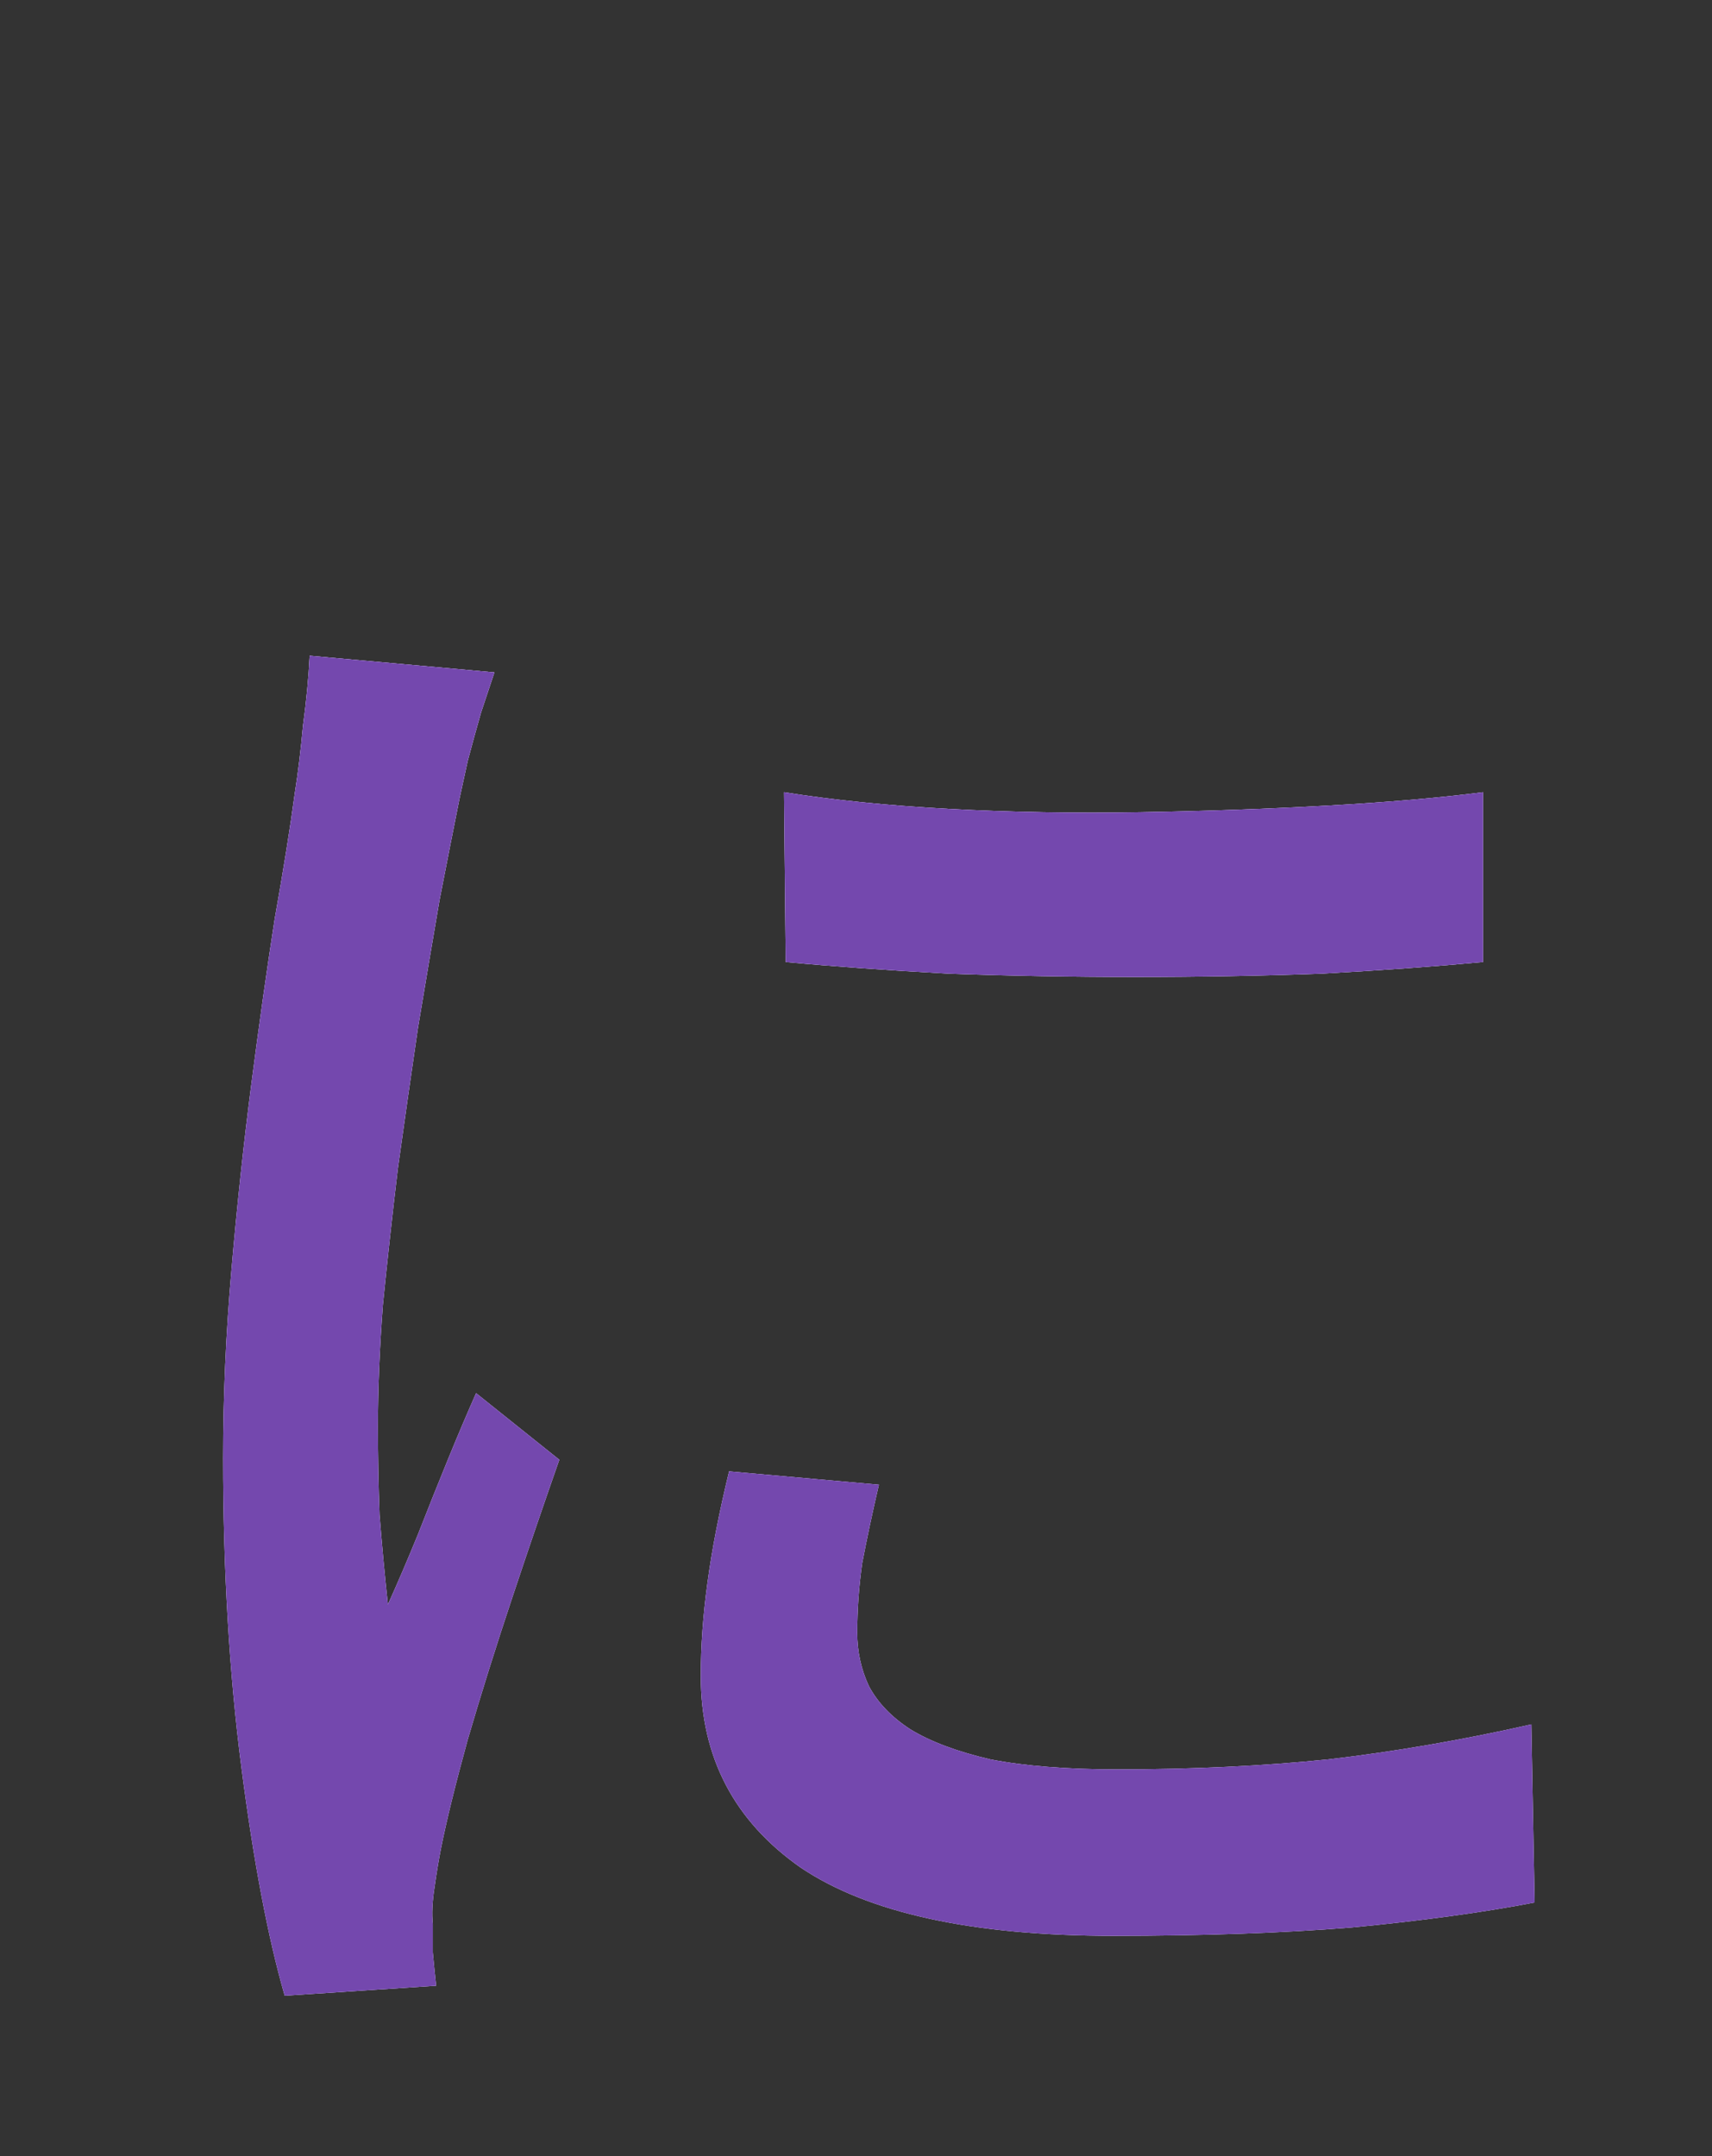 <svg width="54" height="68" viewBox="0 0 54 68" fill="none" xmlns="http://www.w3.org/2000/svg">
<rect x="0" y="0" width="54" height="68" fill="#333333" stroke="none"/>
<path d="M24.729 24.986C26.269 25.231 28.002 25.406 29.927 25.511C31.887 25.616 33.899 25.651 35.964 25.616C38.029 25.581 40.006 25.511 41.896 25.406C43.786 25.301 45.414 25.161 46.779 24.986V30.341C45.274 30.481 43.576 30.603 41.686 30.708C39.796 30.778 37.837 30.813 35.806 30.813C33.812 30.813 31.852 30.778 29.927 30.708C28.002 30.603 26.287 30.481 24.782 30.341L24.729 24.986ZM27.722 46.825C27.512 47.735 27.337 48.558 27.197 49.293C27.092 50.028 27.039 50.763 27.039 51.498C27.039 52.093 27.162 52.653 27.407 53.178C27.687 53.703 28.124 54.158 28.719 54.543C29.349 54.928 30.189 55.243 31.239 55.488C32.324 55.698 33.654 55.803 35.229 55.803C37.609 55.803 39.831 55.698 41.896 55.488C43.996 55.243 46.131 54.875 48.301 54.385L48.406 60.002C46.761 60.318 44.836 60.58 42.631 60.79C40.461 60.965 37.959 61.053 35.124 61.053C30.679 61.053 27.389 60.335 25.254 58.9C23.154 57.43 22.104 55.418 22.104 52.863C22.104 51.918 22.174 50.938 22.314 49.923C22.454 48.873 22.682 47.7 22.997 46.405L27.722 46.825ZM15.595 21.206C15.49 21.521 15.35 21.941 15.175 22.466C15.035 22.956 14.895 23.463 14.755 23.988C14.65 24.479 14.562 24.881 14.492 25.196C14.317 26.071 14.107 27.138 13.862 28.398C13.652 29.623 13.425 30.971 13.18 32.441C12.97 33.876 12.76 35.346 12.55 36.851C12.375 38.321 12.217 39.756 12.077 41.156C11.972 42.556 11.92 43.833 11.92 44.988C11.92 45.898 11.937 46.825 11.972 47.77C12.042 48.68 12.13 49.625 12.235 50.605C12.55 49.905 12.865 49.17 13.18 48.4C13.495 47.595 13.81 46.808 14.125 46.038C14.44 45.268 14.737 44.568 15.017 43.938L17.642 46.038C17.187 47.333 16.697 48.768 16.172 50.343C15.647 51.918 15.175 53.423 14.755 54.858C14.37 56.258 14.09 57.395 13.915 58.27C13.845 58.62 13.775 59.04 13.705 59.53C13.635 59.985 13.617 60.37 13.652 60.685C13.652 60.93 13.652 61.227 13.652 61.578C13.687 61.962 13.722 62.312 13.757 62.627L8.98 62.942C8.455 61.123 8 58.725 7.615 55.75C7.23 52.775 7.037 49.52 7.037 45.985C7.037 44.026 7.125 42.048 7.3 40.053C7.475 38.023 7.685 36.063 7.93 34.173C8.175 32.283 8.42 30.551 8.665 28.976C8.945 27.401 9.155 26.088 9.295 25.038C9.4 24.373 9.487 23.656 9.557 22.886C9.662 22.116 9.732 21.381 9.767 20.681L15.595 21.206Z" fill="url(#paint0_linear_3031_868)"/>
<path d="M24.729 24.986C26.269 25.231 28.002 25.406 29.927 25.511C31.887 25.616 33.899 25.651 35.964 25.616C38.029 25.581 40.006 25.511 41.896 25.406C43.786 25.301 45.414 25.161 46.779 24.986V30.341C45.274 30.481 43.576 30.603 41.686 30.708C39.796 30.778 37.837 30.813 35.806 30.813C33.812 30.813 31.852 30.778 29.927 30.708C28.002 30.603 26.287 30.481 24.782 30.341L24.729 24.986ZM27.722 46.825C27.512 47.735 27.337 48.558 27.197 49.293C27.092 50.028 27.039 50.763 27.039 51.498C27.039 52.093 27.162 52.653 27.407 53.178C27.687 53.703 28.124 54.158 28.719 54.543C29.349 54.928 30.189 55.243 31.239 55.488C32.324 55.698 33.654 55.803 35.229 55.803C37.609 55.803 39.831 55.698 41.896 55.488C43.996 55.243 46.131 54.875 48.301 54.385L48.406 60.002C46.761 60.318 44.836 60.58 42.631 60.79C40.461 60.965 37.959 61.053 35.124 61.053C30.679 61.053 27.389 60.335 25.254 58.9C23.154 57.43 22.104 55.418 22.104 52.863C22.104 51.918 22.174 50.938 22.314 49.923C22.454 48.873 22.682 47.7 22.997 46.405L27.722 46.825ZM15.595 21.206C15.49 21.521 15.35 21.941 15.175 22.466C15.035 22.956 14.895 23.463 14.755 23.988C14.65 24.479 14.562 24.881 14.492 25.196C14.317 26.071 14.107 27.138 13.862 28.398C13.652 29.623 13.425 30.971 13.18 32.441C12.97 33.876 12.76 35.346 12.55 36.851C12.375 38.321 12.217 39.756 12.077 41.156C11.972 42.556 11.92 43.833 11.92 44.988C11.92 45.898 11.937 46.825 11.972 47.77C12.042 48.68 12.13 49.625 12.235 50.605C12.55 49.905 12.865 49.17 13.18 48.4C13.495 47.595 13.81 46.808 14.125 46.038C14.44 45.268 14.737 44.568 15.017 43.938L17.642 46.038C17.187 47.333 16.697 48.768 16.172 50.343C15.647 51.918 15.175 53.423 14.755 54.858C14.37 56.258 14.09 57.395 13.915 58.27C13.845 58.62 13.775 59.04 13.705 59.53C13.635 59.985 13.617 60.37 13.652 60.685C13.652 60.93 13.652 61.227 13.652 61.578C13.687 61.962 13.722 62.312 13.757 62.627L8.98 62.942C8.455 61.123 8 58.725 7.615 55.75C7.23 52.775 7.037 49.52 7.037 45.985C7.037 44.026 7.125 42.048 7.3 40.053C7.475 38.023 7.685 36.063 7.93 34.173C8.175 32.283 8.42 30.551 8.665 28.976C8.945 27.401 9.155 26.088 9.295 25.038C9.4 24.373 9.487 23.656 9.557 22.886C9.662 22.116 9.732 21.381 9.767 20.681L15.595 21.206Z" fill="white"/>
<path d="M24.729 24.986C26.269 25.231 28.002 25.406 29.927 25.511C31.887 25.616 33.899 25.651 35.964 25.616C38.029 25.581 40.006 25.511 41.896 25.406C43.786 25.301 45.414 25.161 46.779 24.986V30.341C45.274 30.481 43.576 30.603 41.686 30.708C39.796 30.778 37.837 30.813 35.806 30.813C33.812 30.813 31.852 30.778 29.927 30.708C28.002 30.603 26.287 30.481 24.782 30.341L24.729 24.986ZM27.722 46.825C27.512 47.735 27.337 48.558 27.197 49.293C27.092 50.028 27.039 50.763 27.039 51.498C27.039 52.093 27.162 52.653 27.407 53.178C27.687 53.703 28.124 54.158 28.719 54.543C29.349 54.928 30.189 55.243 31.239 55.488C32.324 55.698 33.654 55.803 35.229 55.803C37.609 55.803 39.831 55.698 41.896 55.488C43.996 55.243 46.131 54.875 48.301 54.385L48.406 60.002C46.761 60.318 44.836 60.58 42.631 60.79C40.461 60.965 37.959 61.053 35.124 61.053C30.679 61.053 27.389 60.335 25.254 58.9C23.154 57.43 22.104 55.418 22.104 52.863C22.104 51.918 22.174 50.938 22.314 49.923C22.454 48.873 22.682 47.7 22.997 46.405L27.722 46.825ZM15.595 21.206C15.49 21.521 15.35 21.941 15.175 22.466C15.035 22.956 14.895 23.463 14.755 23.988C14.65 24.479 14.562 24.881 14.492 25.196C14.317 26.071 14.107 27.138 13.862 28.398C13.652 29.623 13.425 30.971 13.18 32.441C12.97 33.876 12.76 35.346 12.55 36.851C12.375 38.321 12.217 39.756 12.077 41.156C11.972 42.556 11.92 43.833 11.92 44.988C11.92 45.898 11.937 46.825 11.972 47.77C12.042 48.68 12.13 49.625 12.235 50.605C12.55 49.905 12.865 49.17 13.18 48.4C13.495 47.595 13.81 46.808 14.125 46.038C14.44 45.268 14.737 44.568 15.017 43.938L17.642 46.038C17.187 47.333 16.697 48.768 16.172 50.343C15.647 51.918 15.175 53.423 14.755 54.858C14.37 56.258 14.09 57.395 13.915 58.27C13.845 58.62 13.775 59.04 13.705 59.53C13.635 59.985 13.617 60.37 13.652 60.685C13.652 60.93 13.652 61.227 13.652 61.578C13.687 61.962 13.722 62.312 13.757 62.627L8.98 62.942C8.455 61.123 8 58.725 7.615 55.75C7.23 52.775 7.037 49.52 7.037 45.985C7.037 44.026 7.125 42.048 7.3 40.053C7.475 38.023 7.685 36.063 7.93 34.173C8.175 32.283 8.42 30.551 8.665 28.976C8.945 27.401 9.155 26.088 9.295 25.038C9.4 24.373 9.487 23.656 9.557 22.886C9.662 22.116 9.732 21.381 9.767 20.681L15.595 21.206Z" fill="#7448AE"/>
<defs>
<linearGradient id="paint0_linear_3031_868" x1="27.5" y1="14" x2="27.5" y2="66" gradientUnits="userSpaceOnUse">
<stop stop-color="#B47CFF"/>
<stop offset="0.5" stop-color="#7448AE"/>
<stop offset="1" stop-color="#5C3096"/>
</linearGradient>
</defs>
</svg>
